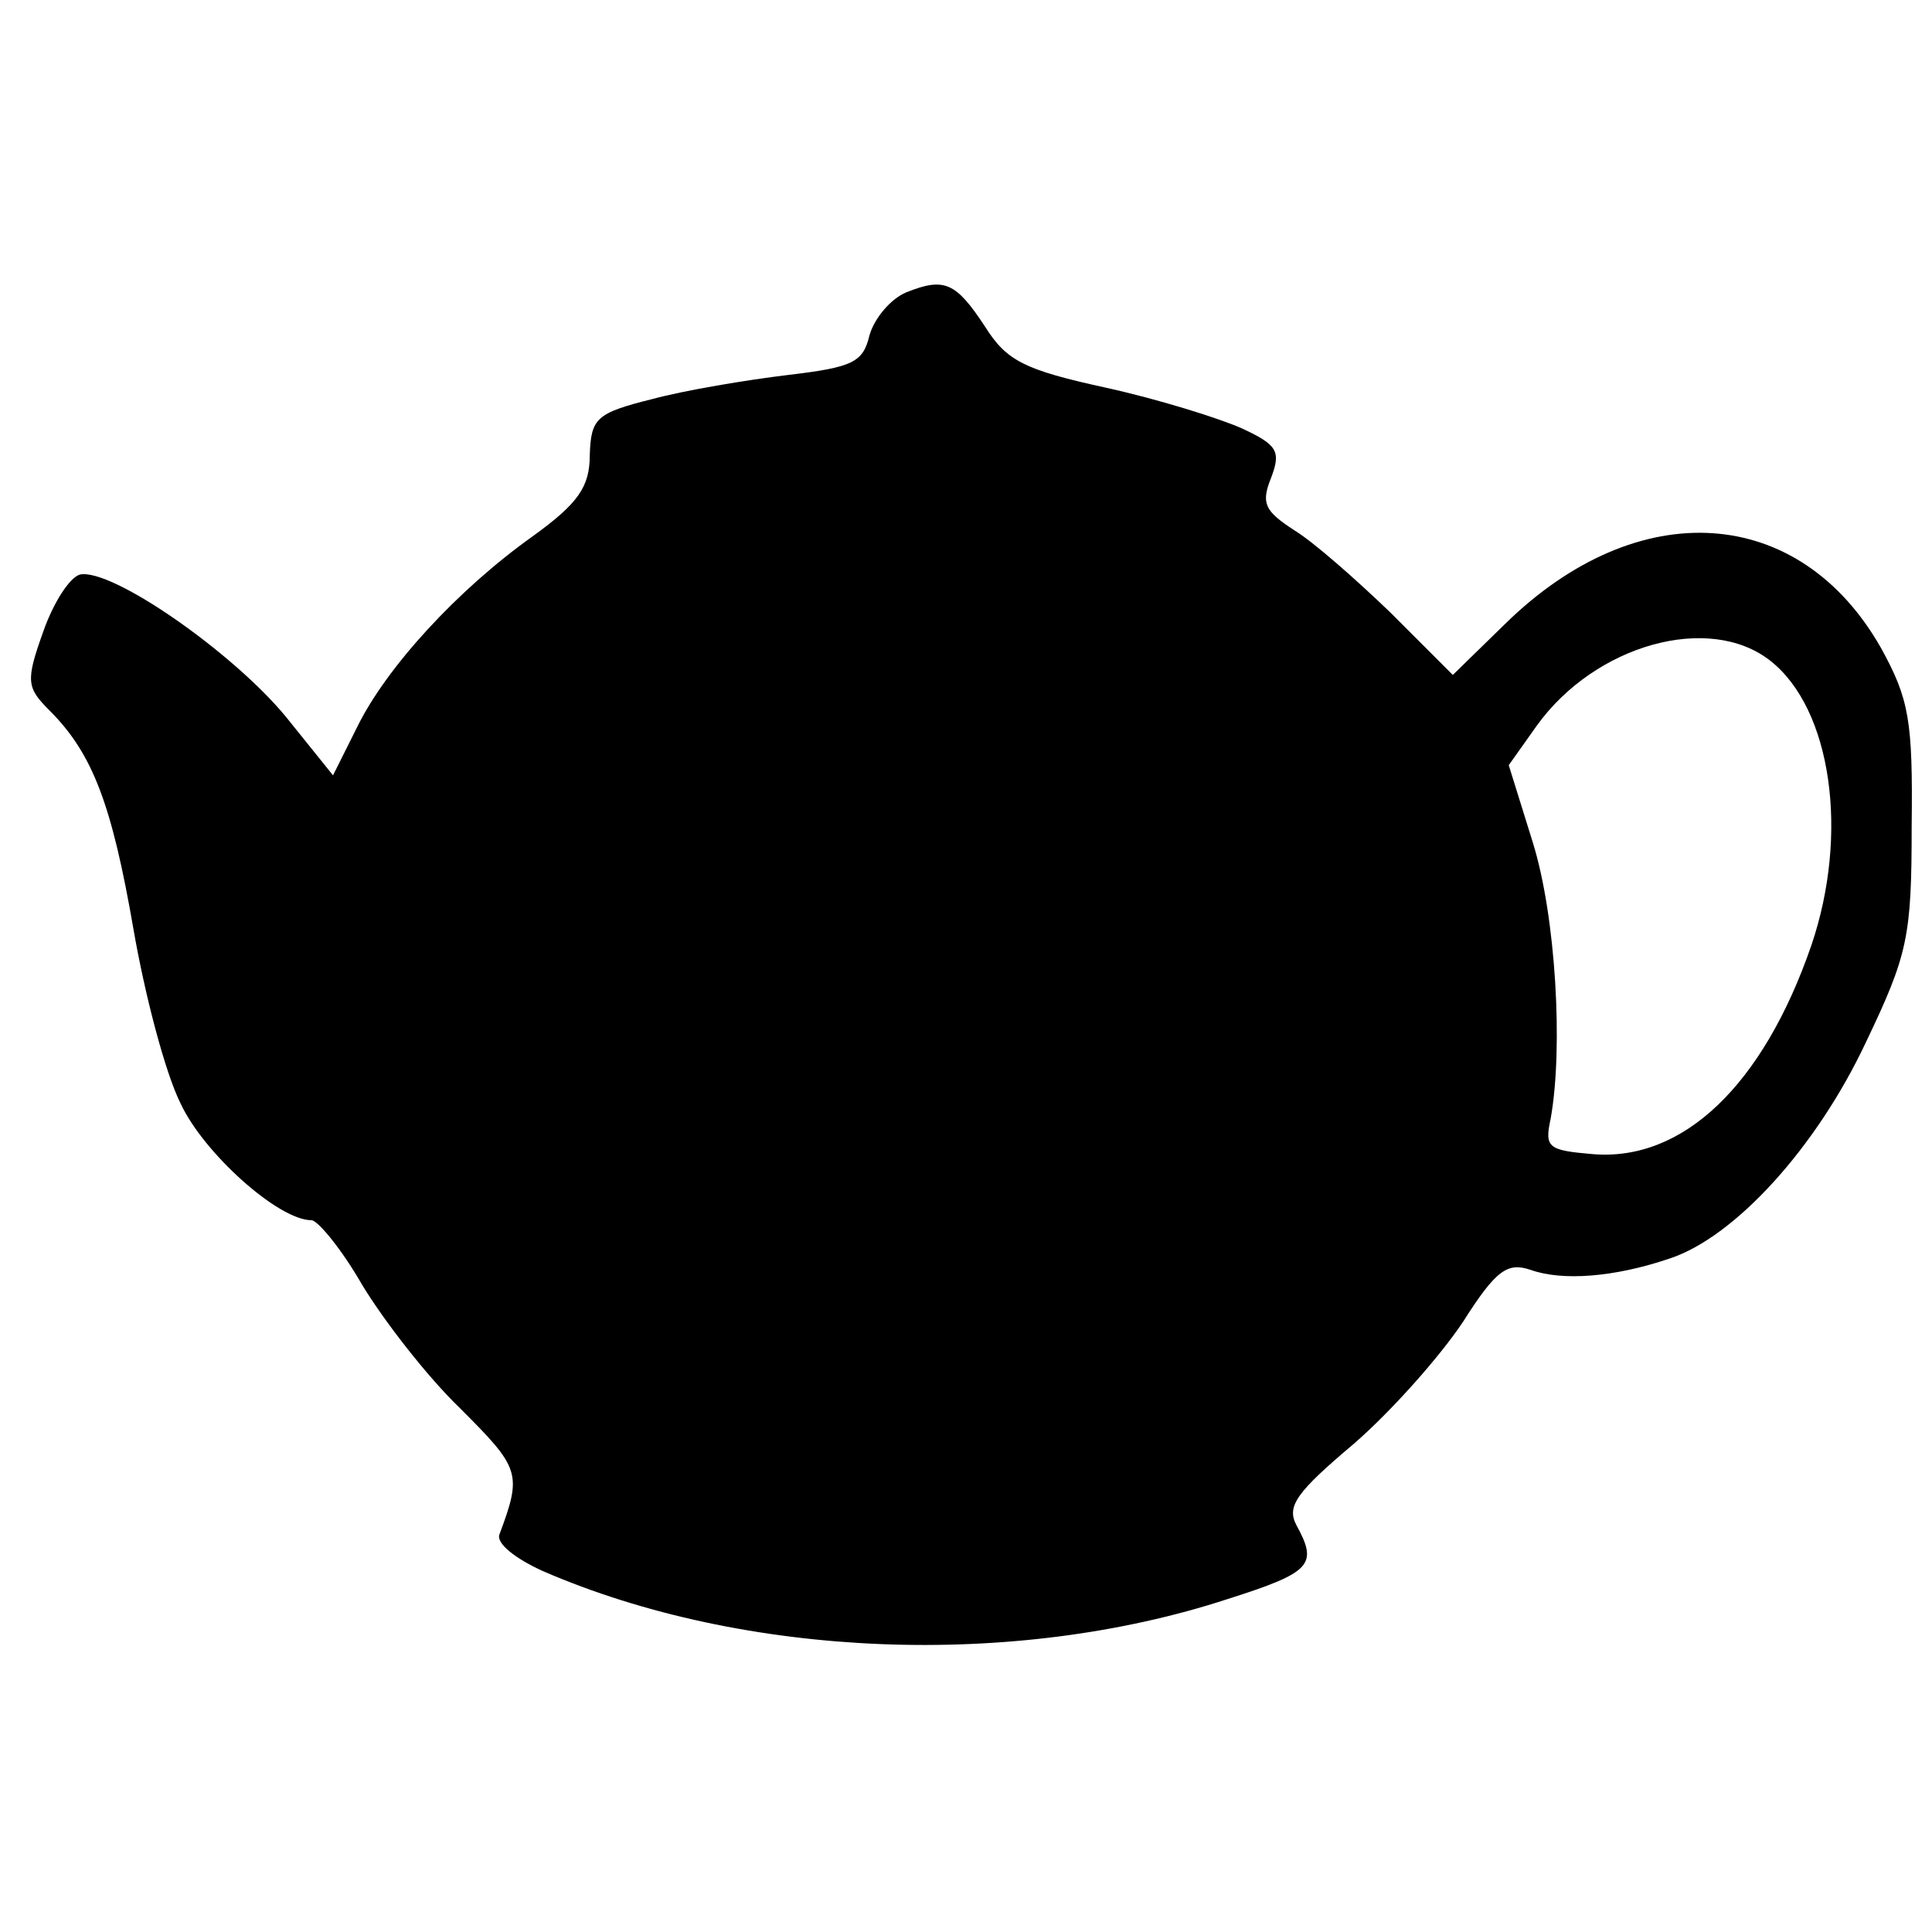 <svg version="1" xmlns="http://www.w3.org/2000/svg" width="202.667" height="202.667" viewBox="0 0 152 152"><path d="M71.3 23c-1.2.5-2.5 2-2.9 3.4-.5 2.1-1.3 2.5-6.4 3.1-3.3.4-8.1 1.2-10.7 1.9-4.4 1.1-4.8 1.5-4.9 4.4 0 2.5-.9 3.8-4.5 6.4-5.9 4.2-11.5 10.3-13.8 15L26.2 61l-3.7-4.6C18.3 51.3 8.8 44.7 6.3 45.2c-.8.2-2.1 2.2-2.9 4.5-1.4 3.9-1.3 4.4.5 6.2 3.4 3.4 4.9 7.4 6.6 17.2.9 5.2 2.5 11.3 3.7 13.7C16 90.7 21.9 96 24.5 96c.5 0 2.4 2.3 4 5.1 1.7 2.8 5.1 7.2 7.7 9.7 4.7 4.7 4.9 5.1 3.1 9.9-.3.7 1.2 1.9 3.4 2.9 15.9 6.9 37.1 7.7 53.9 2.2 6.6-2.1 7.1-2.7 5.4-5.8-.8-1.5 0-2.6 4.5-6.4 3-2.6 6.8-6.9 8.6-9.6 2.6-4.1 3.5-4.7 5.3-4.1 2.5.9 6.6.6 11-.9 5.1-1.7 11.5-8.7 15.4-17 3.3-6.9 3.6-8.3 3.6-17 .1-8.3-.2-10-2.4-14-6.4-11.3-19.1-12.2-29.6-1.9l-4.1 4-4.9-4.9c-2.7-2.6-6.1-5.6-7.6-6.5-2.3-1.5-2.6-2.1-1.8-4.1.8-2.1.5-2.6-2.3-3.9-1.8-.8-6.6-2.3-10.7-3.2-6.4-1.4-7.8-2.1-9.5-4.8-2.3-3.5-3.2-3.9-6.2-2.7zm68 29c4.8 3.8 6.2 13.6 3.2 22.4-3.8 11-10.1 17-17.2 16.4-3.5-.3-3.8-.5-3.3-2.8 1-5.6.4-15.9-1.4-21.7l-1.9-6.1 2.2-3.1c4.6-6.4 13.6-8.9 18.4-5.1z"/></svg>